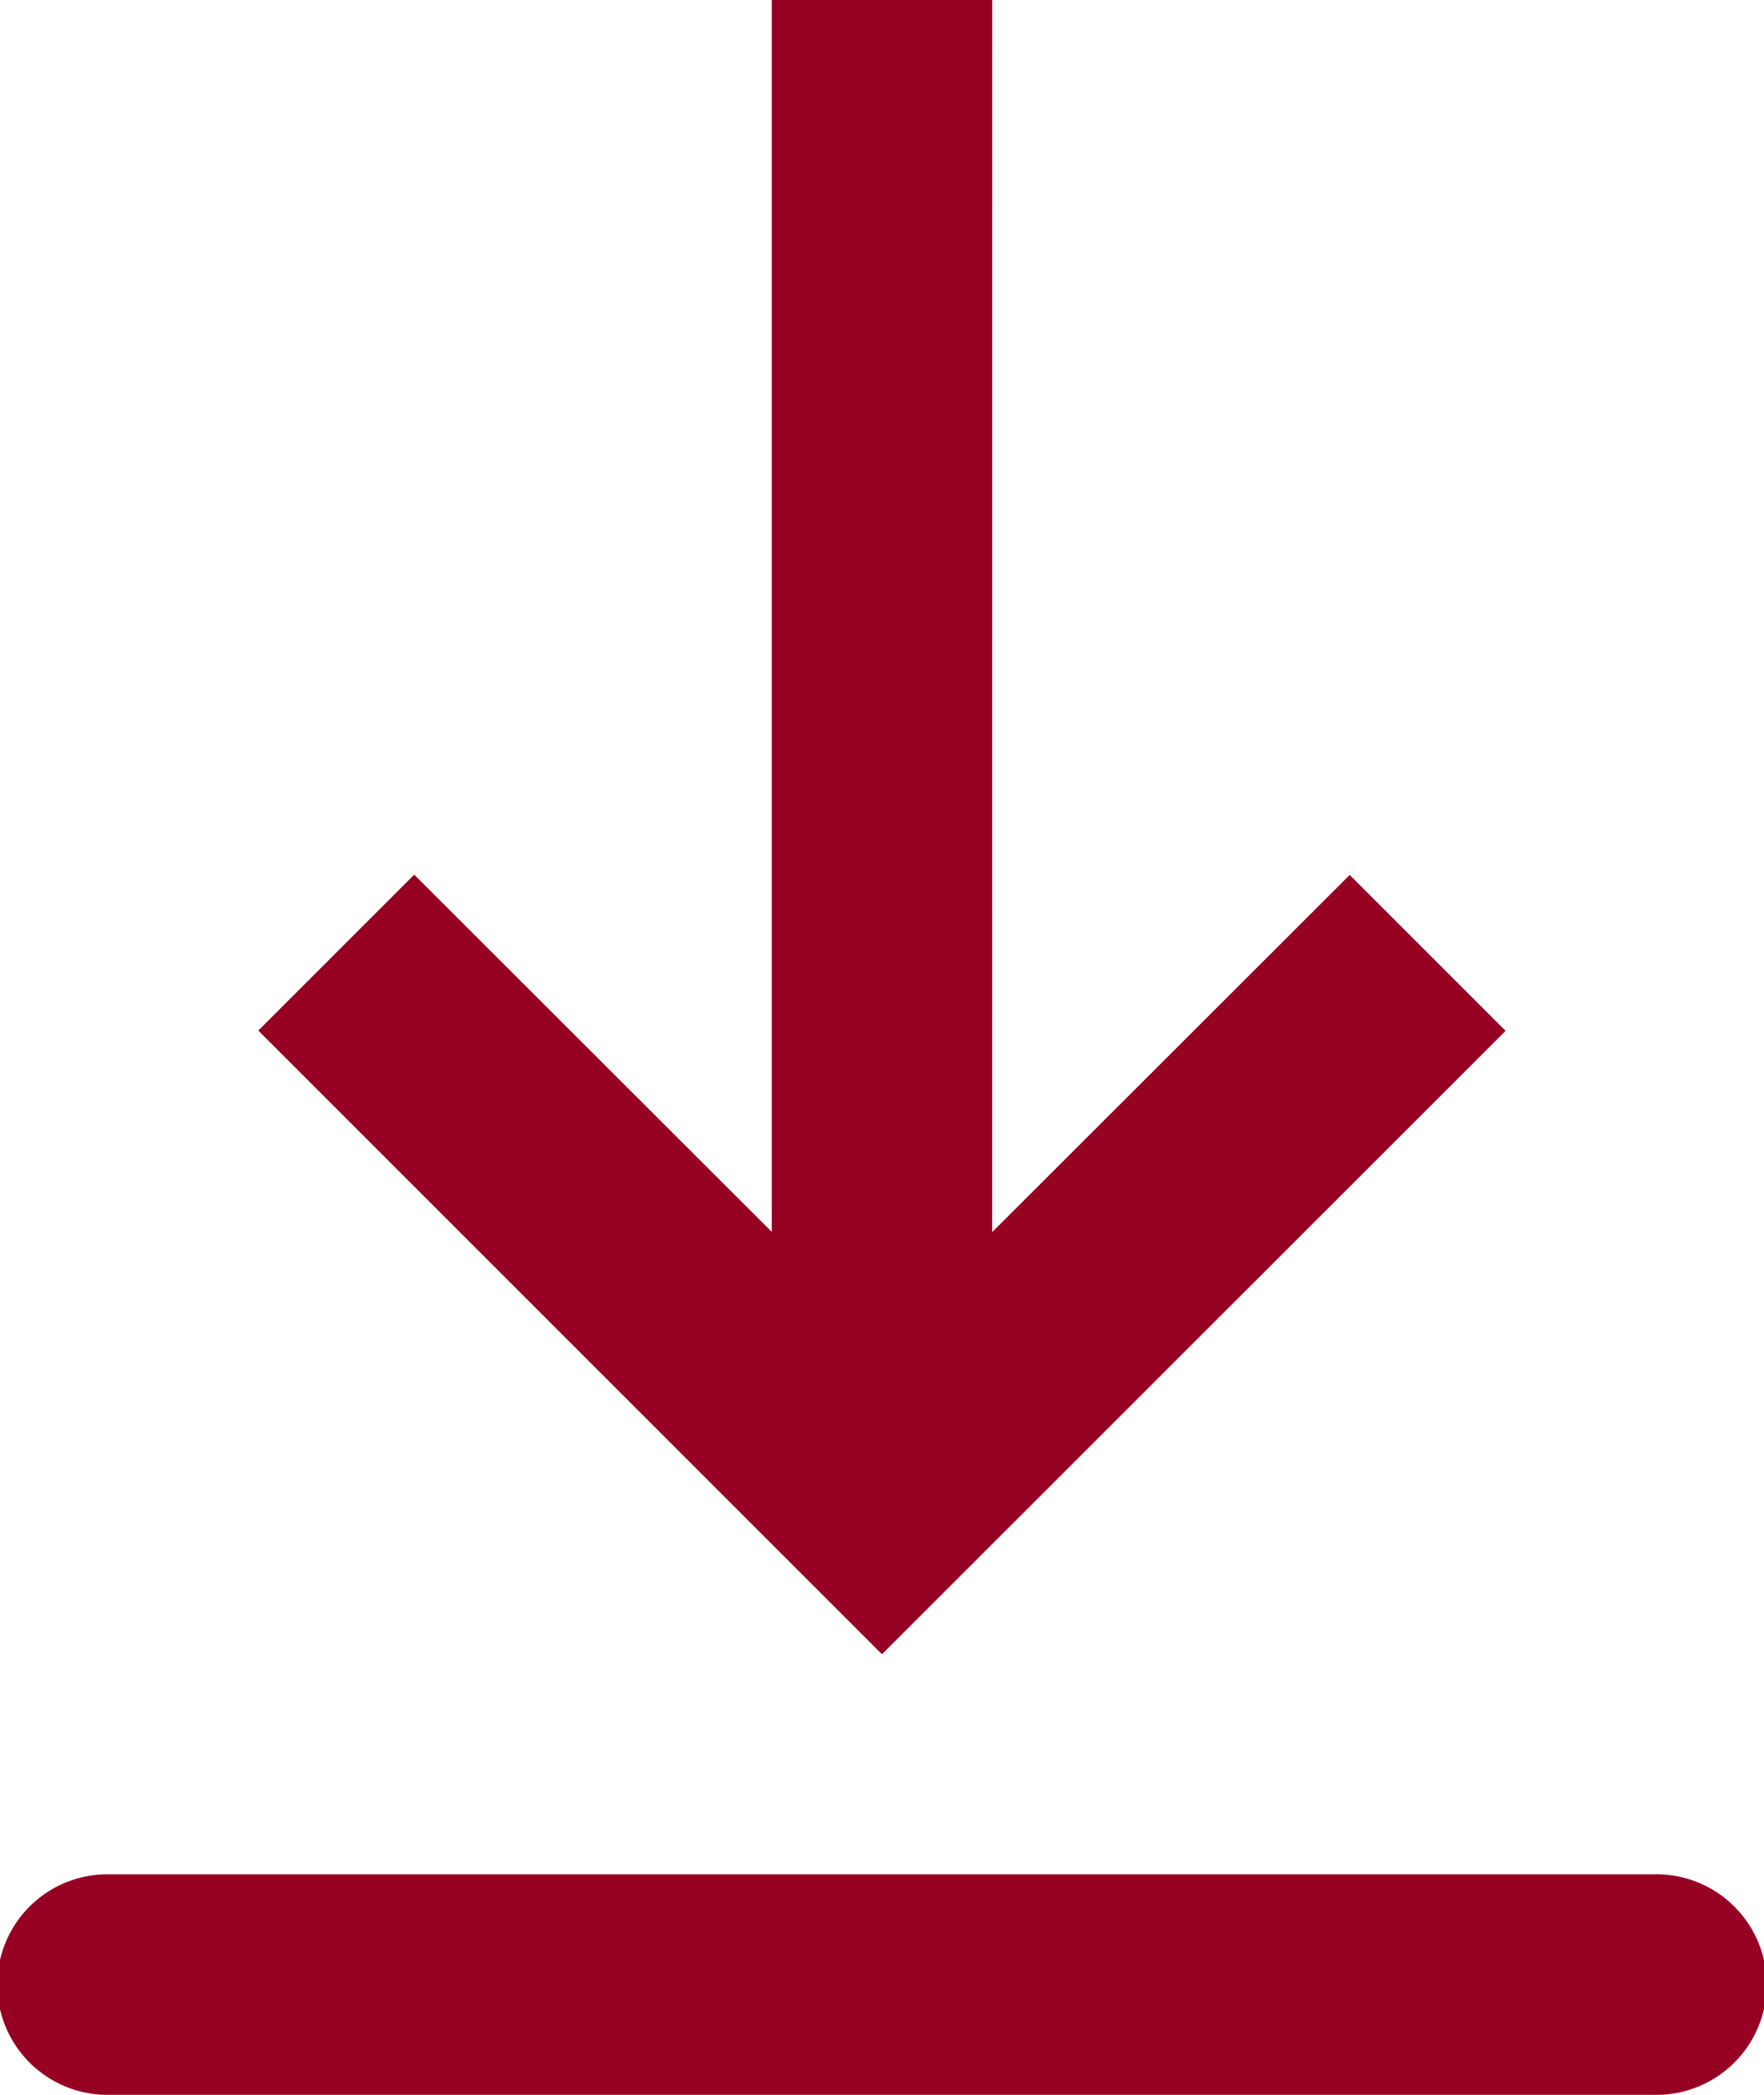 <svg xmlns="http://www.w3.org/2000/svg" width="26.667" height="31.667" viewBox="0 0 26.667 31.667"><g transform="translate(-6.667 -3.333)"><path d="M8.333,31.667H31.667a1.667,1.667,0,1,1,0,3.333H8.333a1.667,1.667,0,1,1,0-3.333Zm13.333-9.708,5.405-5.4,2.357,2.357L20,28.34l-9.428-9.428,2.357-2.357,5.405,5.4V3.333h3.333Z" fill="#960023" fill-rule="evenodd"/></g></svg>